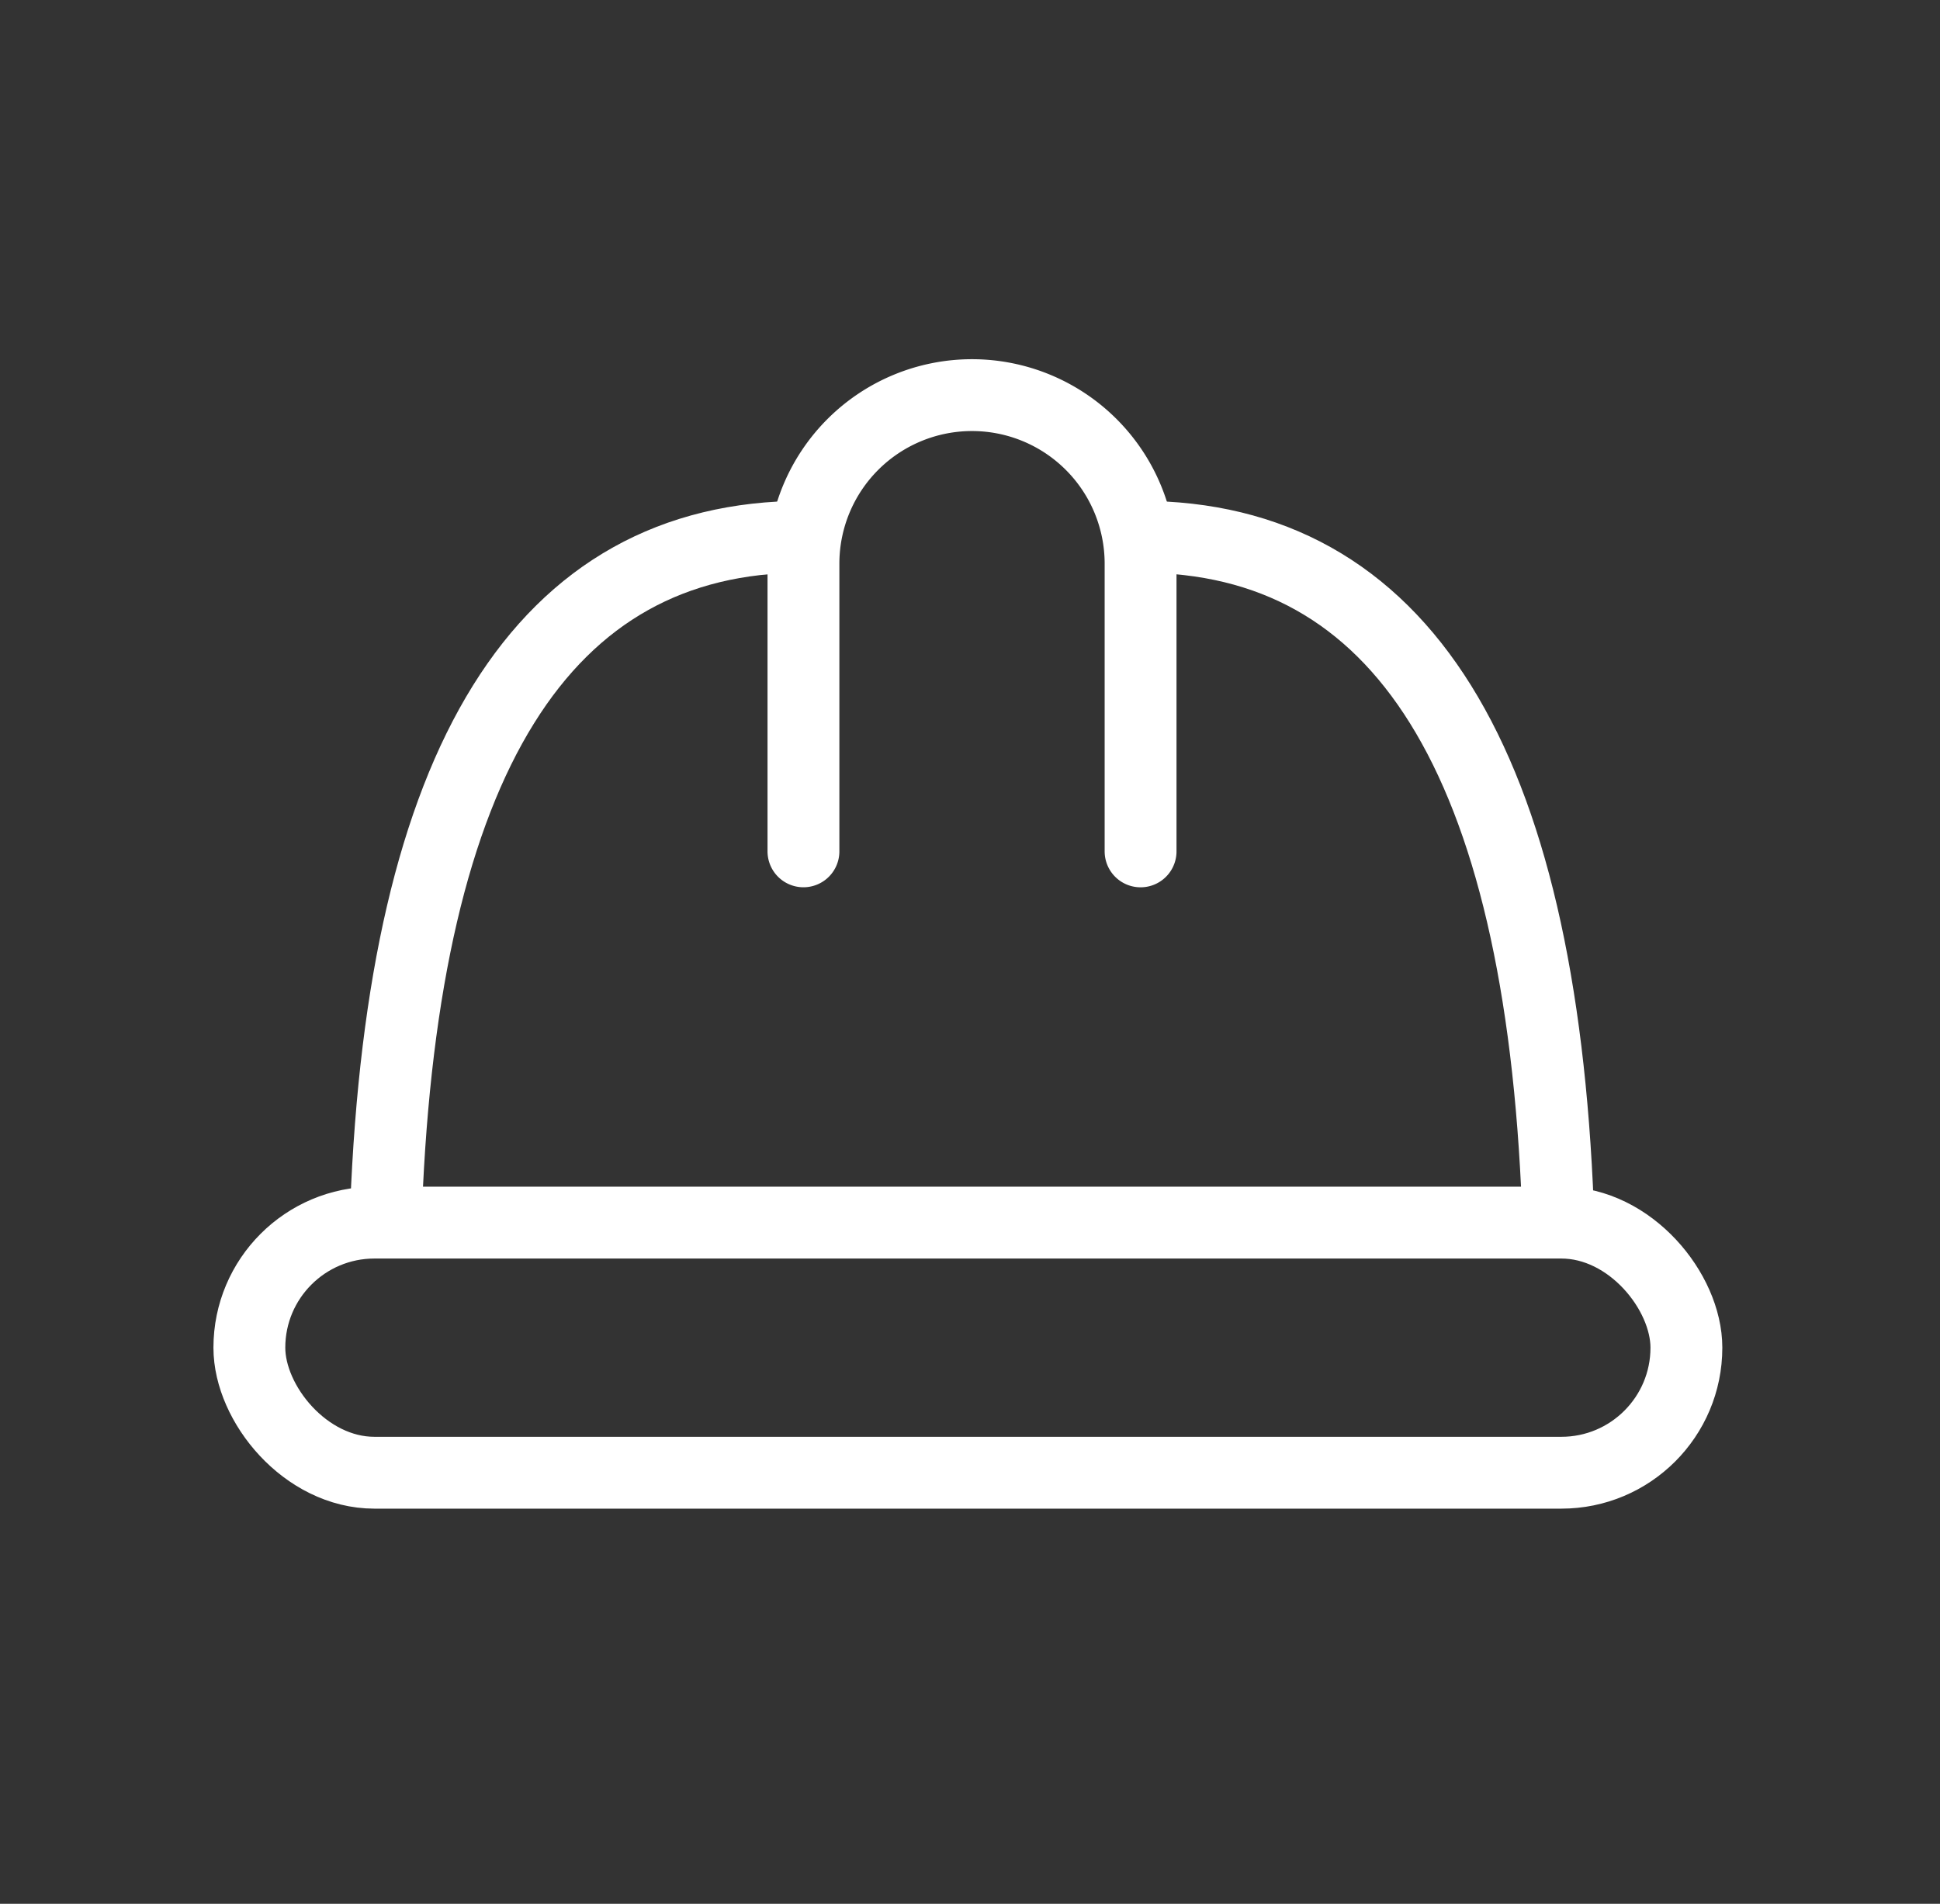 <svg height="53" width="54" xmlns="http://www.w3.org/2000/svg"><rect width="100%" height="100%" fill="#333333" stroke="none"/><g fill="none" fill-rule="evenodd" stroke="#fff" stroke-width="2" transform="translate(5.941 11)"><rect height="6.963" rx="3.481" width="40" x="1" y="23.037"/><g stroke-linecap="round"><path d="m4.807 22.616c.483-12.448 4.354-18.672 11.616-18.672m21 18.672c-.482-12.448-4.353-18.672-11.616-18.672"/><path d="m16.423 12.701v-8.009a4.692 4.692 0 1 1 9.384 0v8.01"/></g></g></svg>